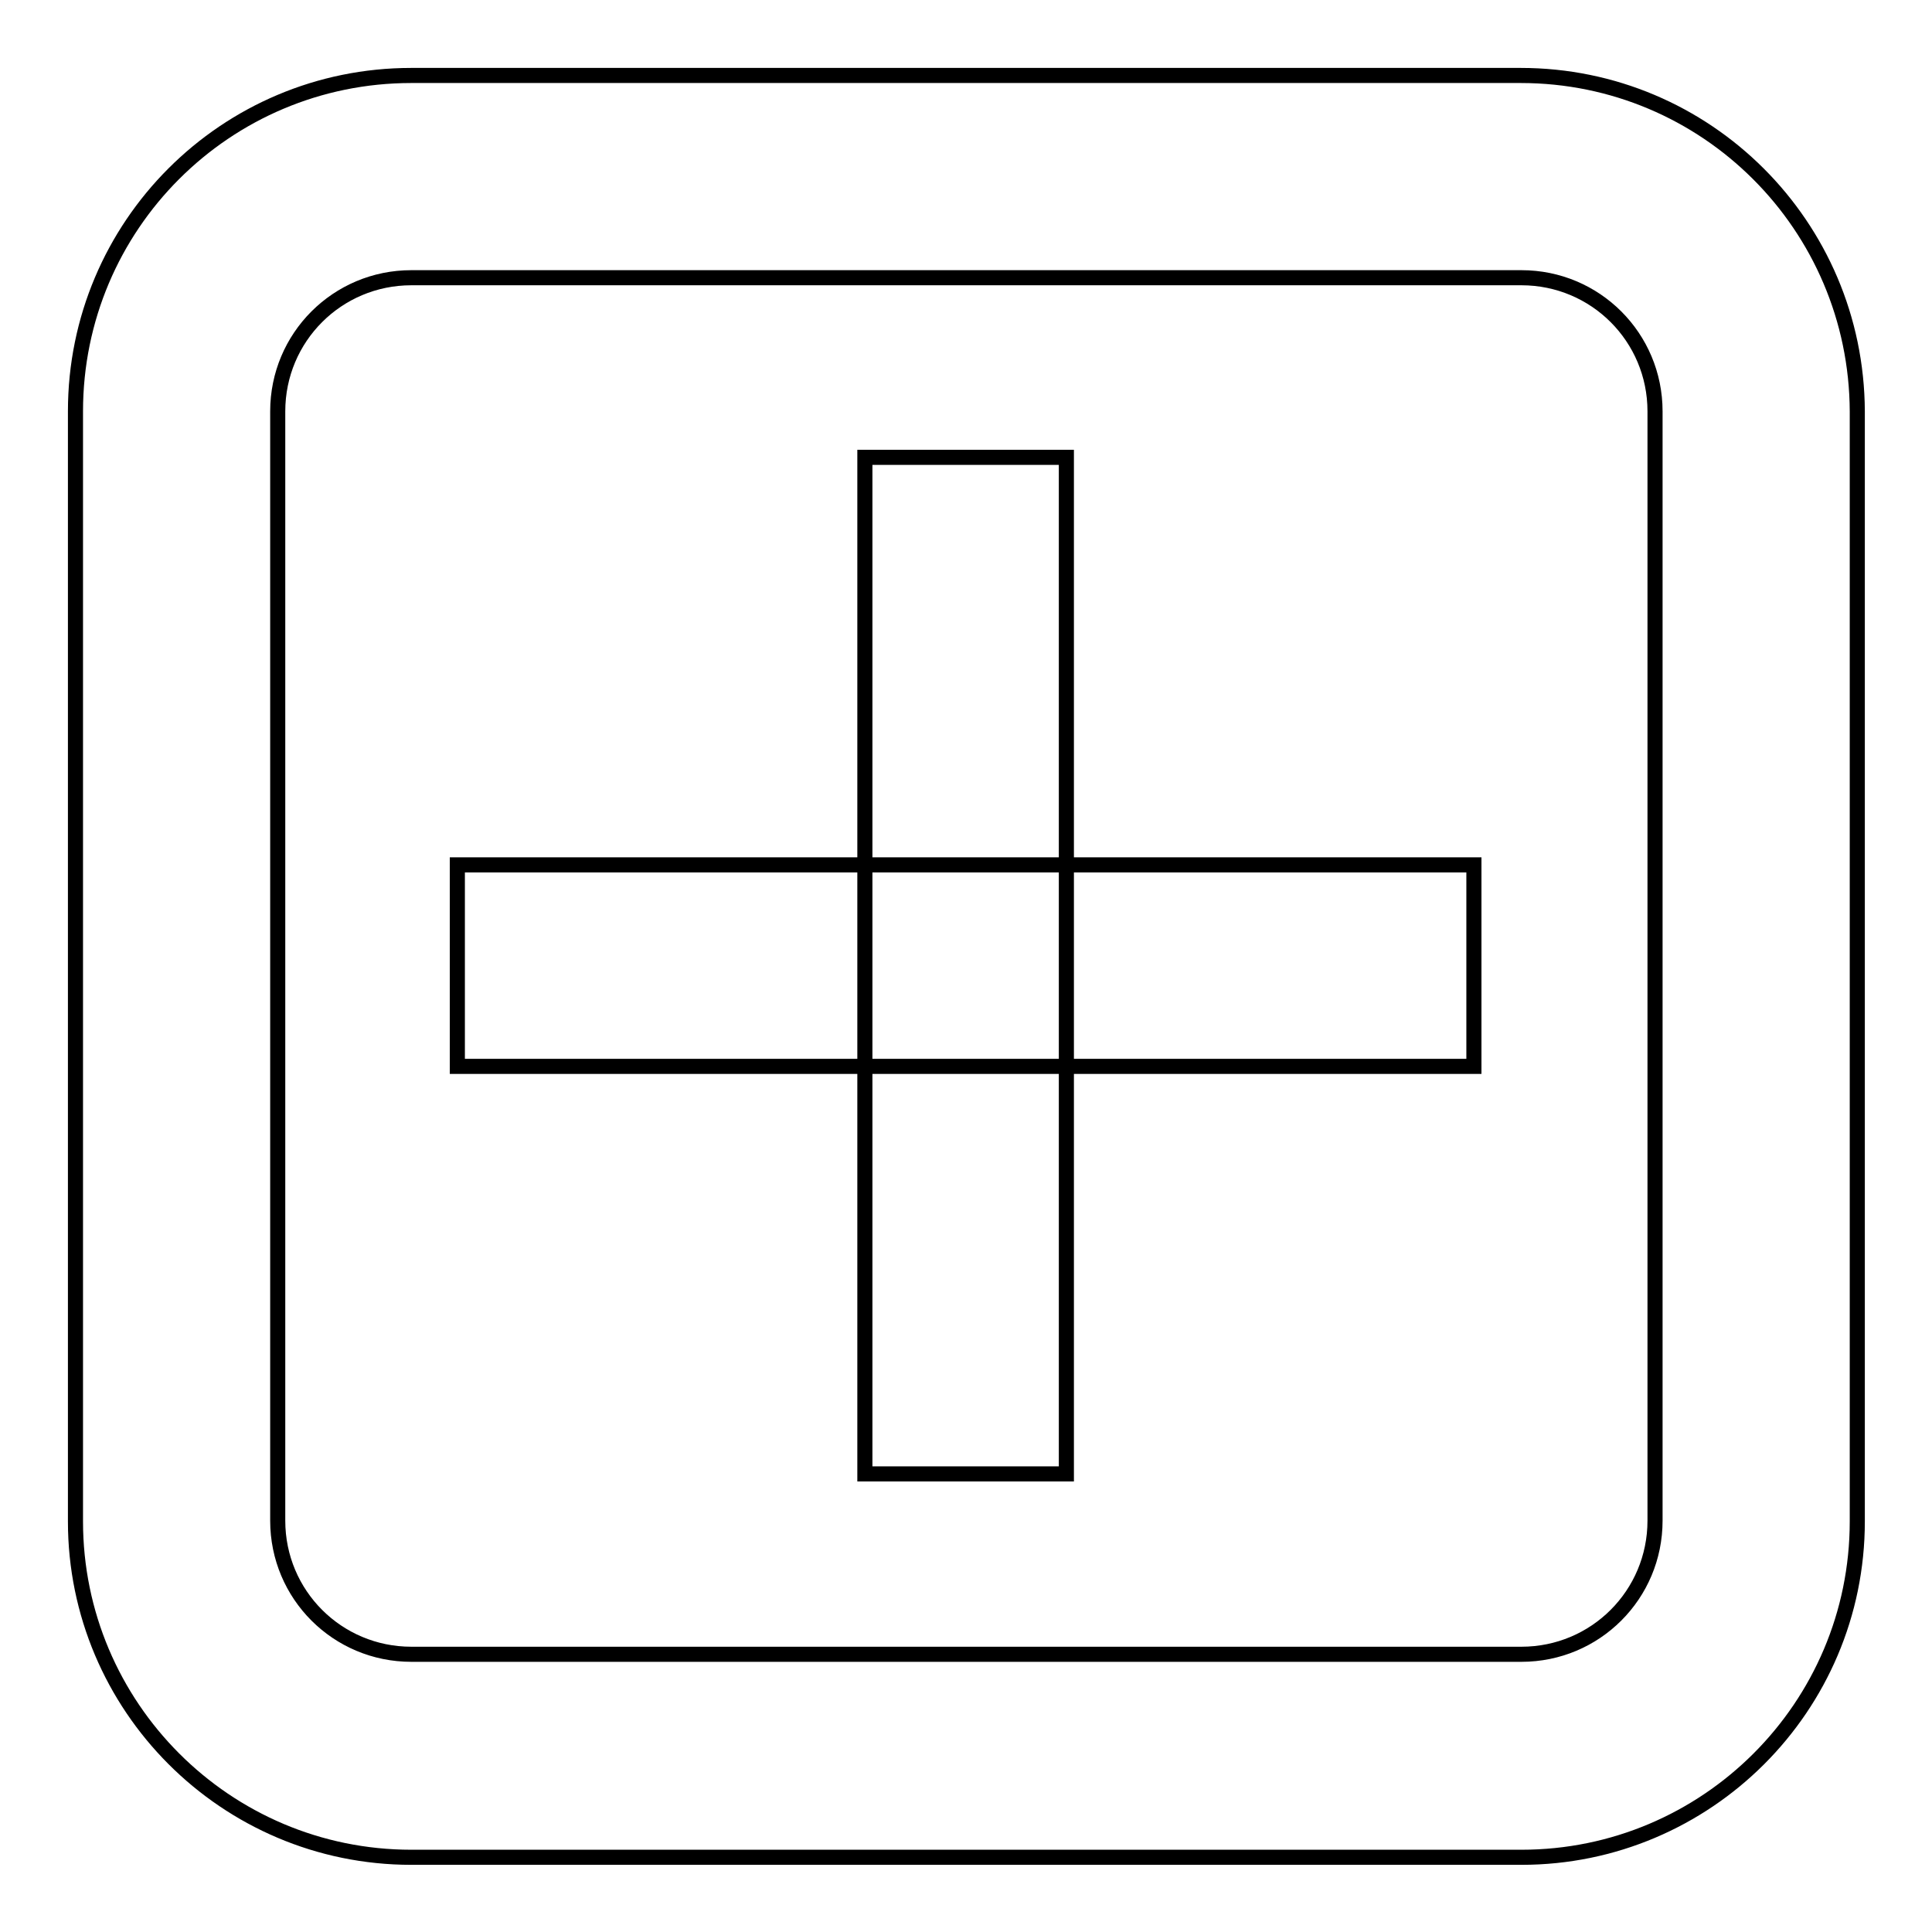 <?xml version="1.0" encoding="utf-8"?>
<!-- Svg Vector Icons : http://www.onlinewebfonts.com/icon -->
<!DOCTYPE svg PUBLIC "-//W3C//DTD SVG 1.1//EN" "http://www.w3.org/Graphics/SVG/1.1/DTD/svg11.dtd">
<svg version="1.1" xmlns="http://www.w3.org/2000/svg" xmlns:xlink="http://www.w3.org/1999/xlink" x="0px" y="0px" viewBox="0 0 256 256" enable-background="new 0 0 256 256" xml:space="preserve">
<g><g><path stroke-width="2" fill-opacity="0" stroke="#000000"  d="M201.5,10H54.5C29.9,10,10,29.9,10,54.5v147.1c0,24.5,19.9,44.5,44.5,44.5h147.1c24.5,0,44.5-19.9,44.5-44.5V54.5C246,29.9,226.1,10,201.5,10z M219.3,201.5c0,9.8-7.9,17.7-17.7,17.7H54.5c-9.8,0-17.7-7.9-17.7-17.7V54.5c0-9.8,7.9-17.7,17.7-17.7h147.1c9.8,0,17.7,7.9,17.7,17.7V201.5z"/><path stroke-width="2" fill-opacity="0" stroke="#000000"  d="M60.6,114.6h134.7v26.7H60.6V114.6L60.6,114.6z"/><path stroke-width="2" fill-opacity="0" stroke="#000000"  d="M114.6,60.6h26.7v134.7h-26.7V60.6L114.6,60.6z"/></g></g>
</svg>